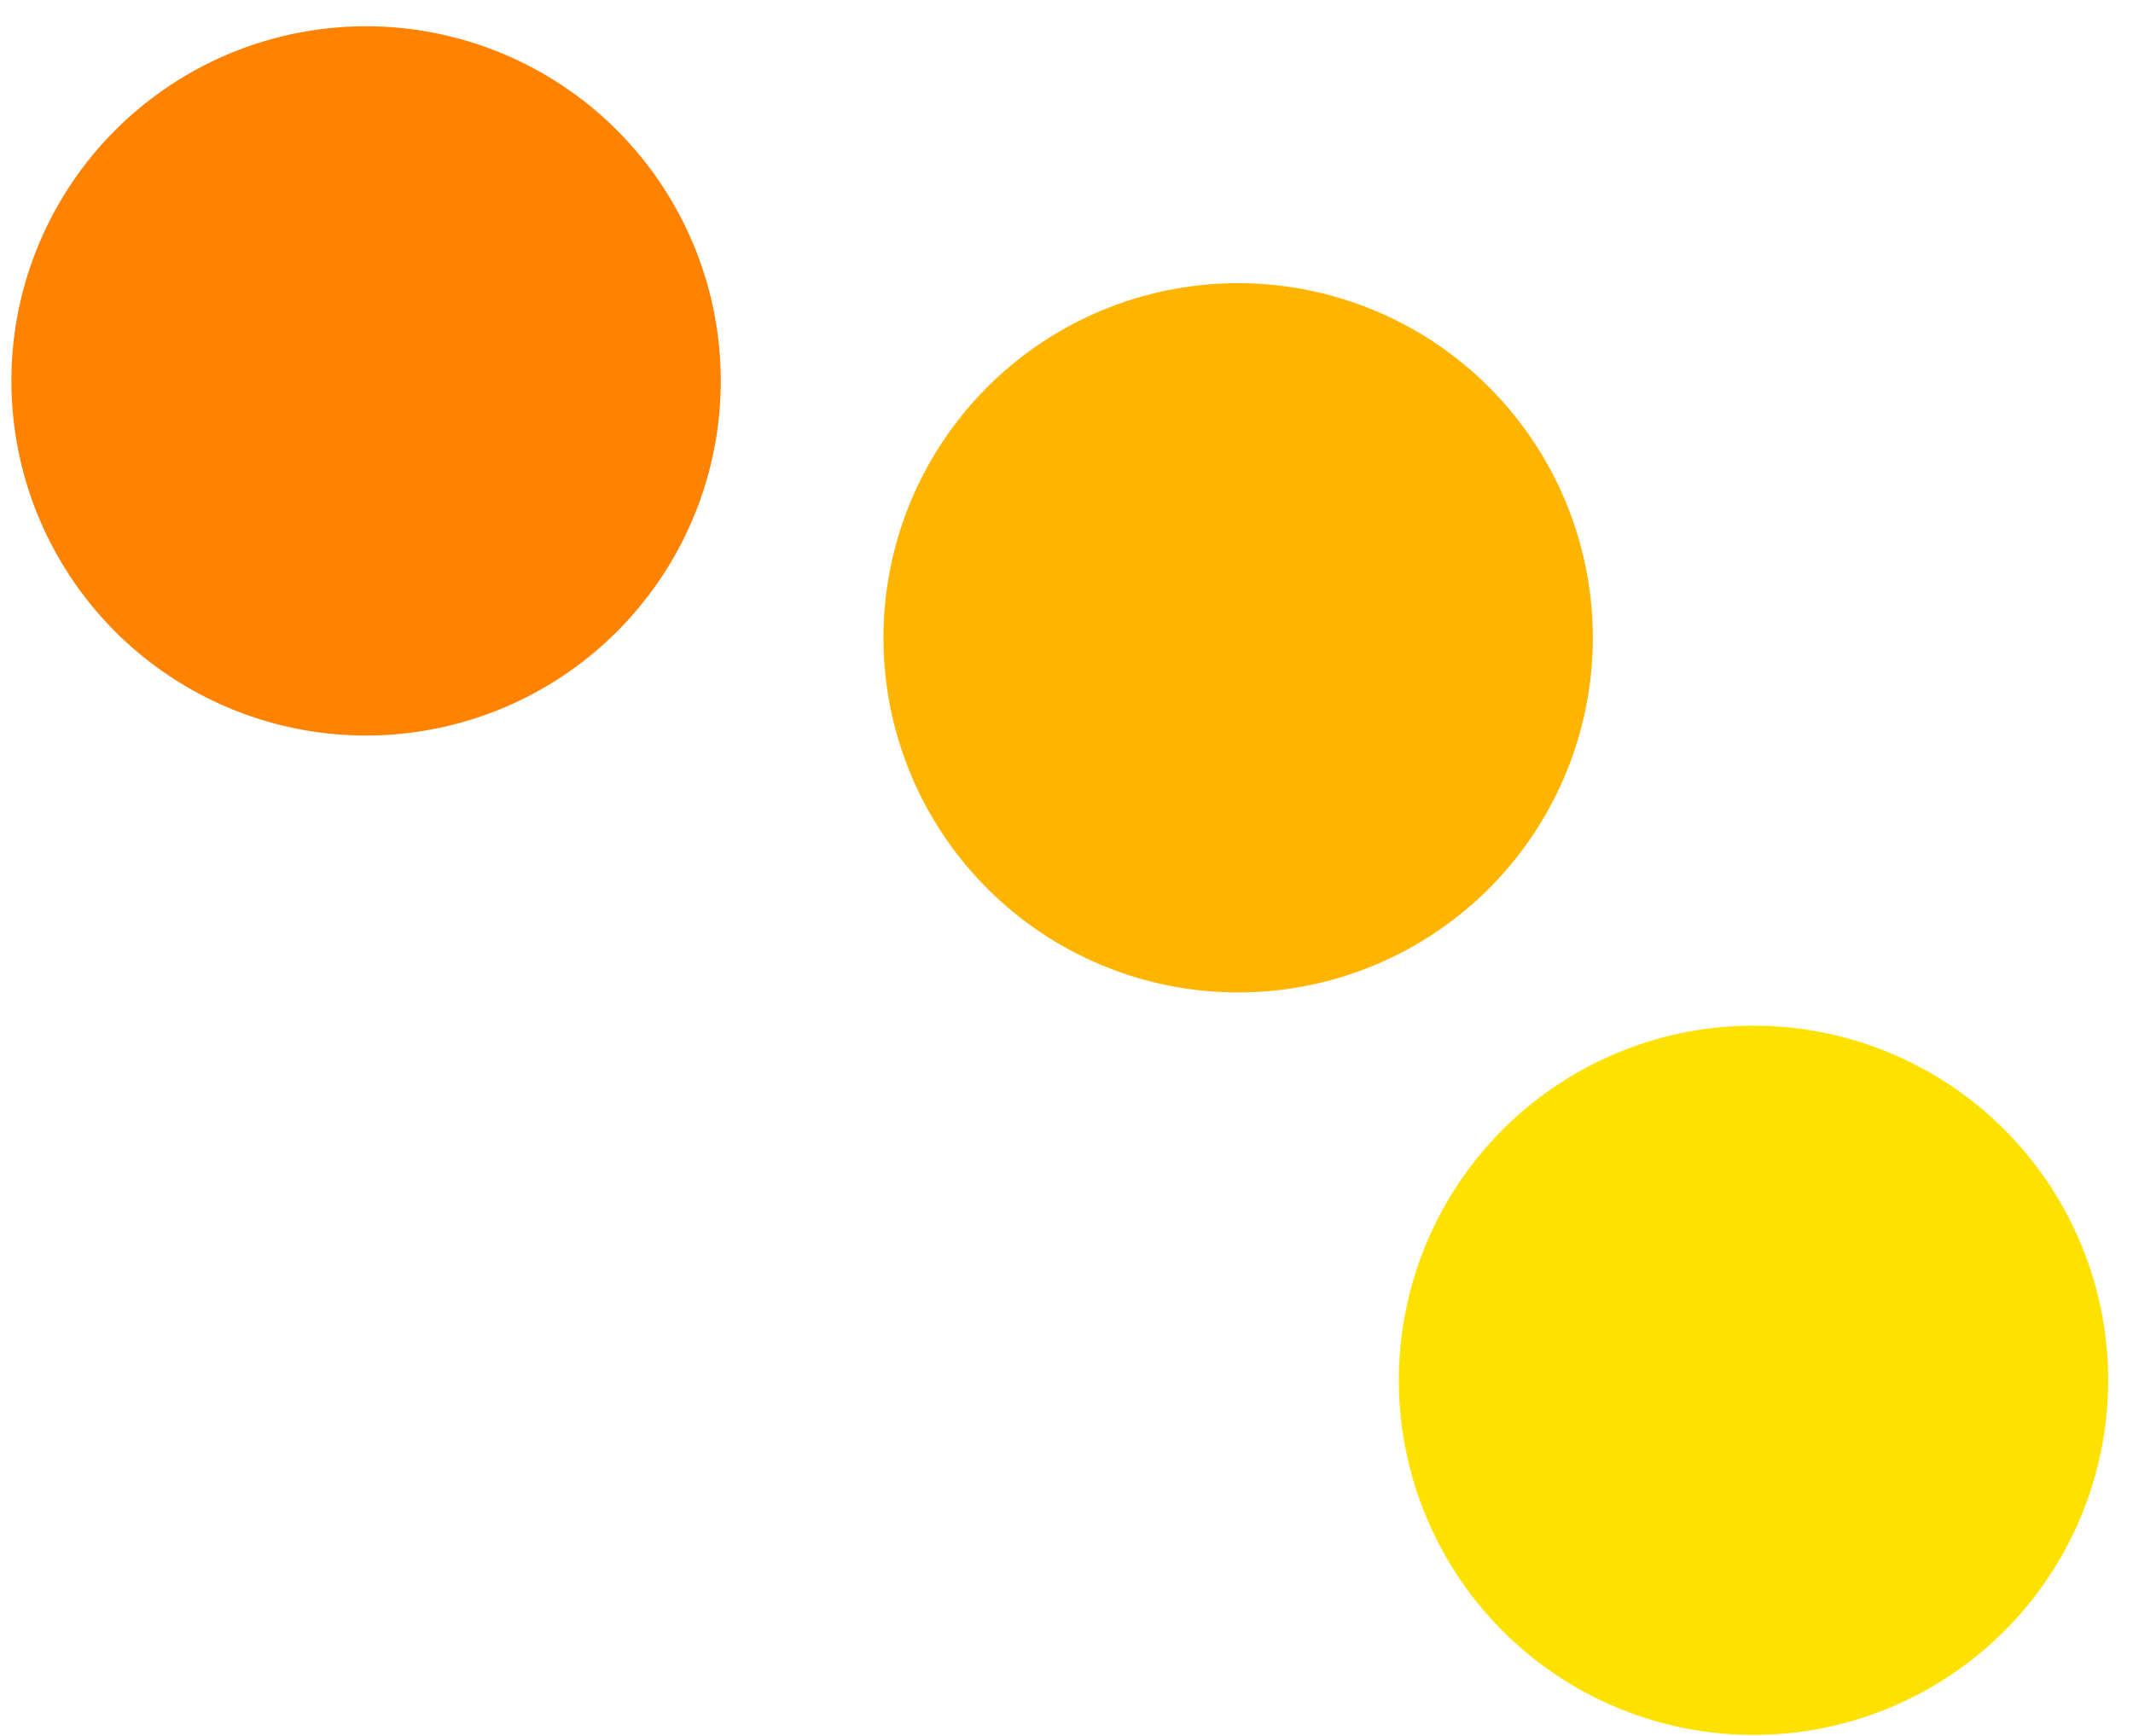 <svg width="43" height="35" fill="none" xmlns="http://www.w3.org/2000/svg"><path d="M7.38 14.83a7.15 7.15 0 100-14.3 7.15 7.15 0 000 14.3z" fill="#FF8200"/><path d="M24.96 20.01a7.15 7.15 0 100-14.3 7.15 7.15 0 000 14.3z" fill="#FFB400"/><path d="M35.35 34.98a7.15 7.15 0 100-14.3 7.15 7.15 0 000 14.3z" fill="#FFE100"/></svg>